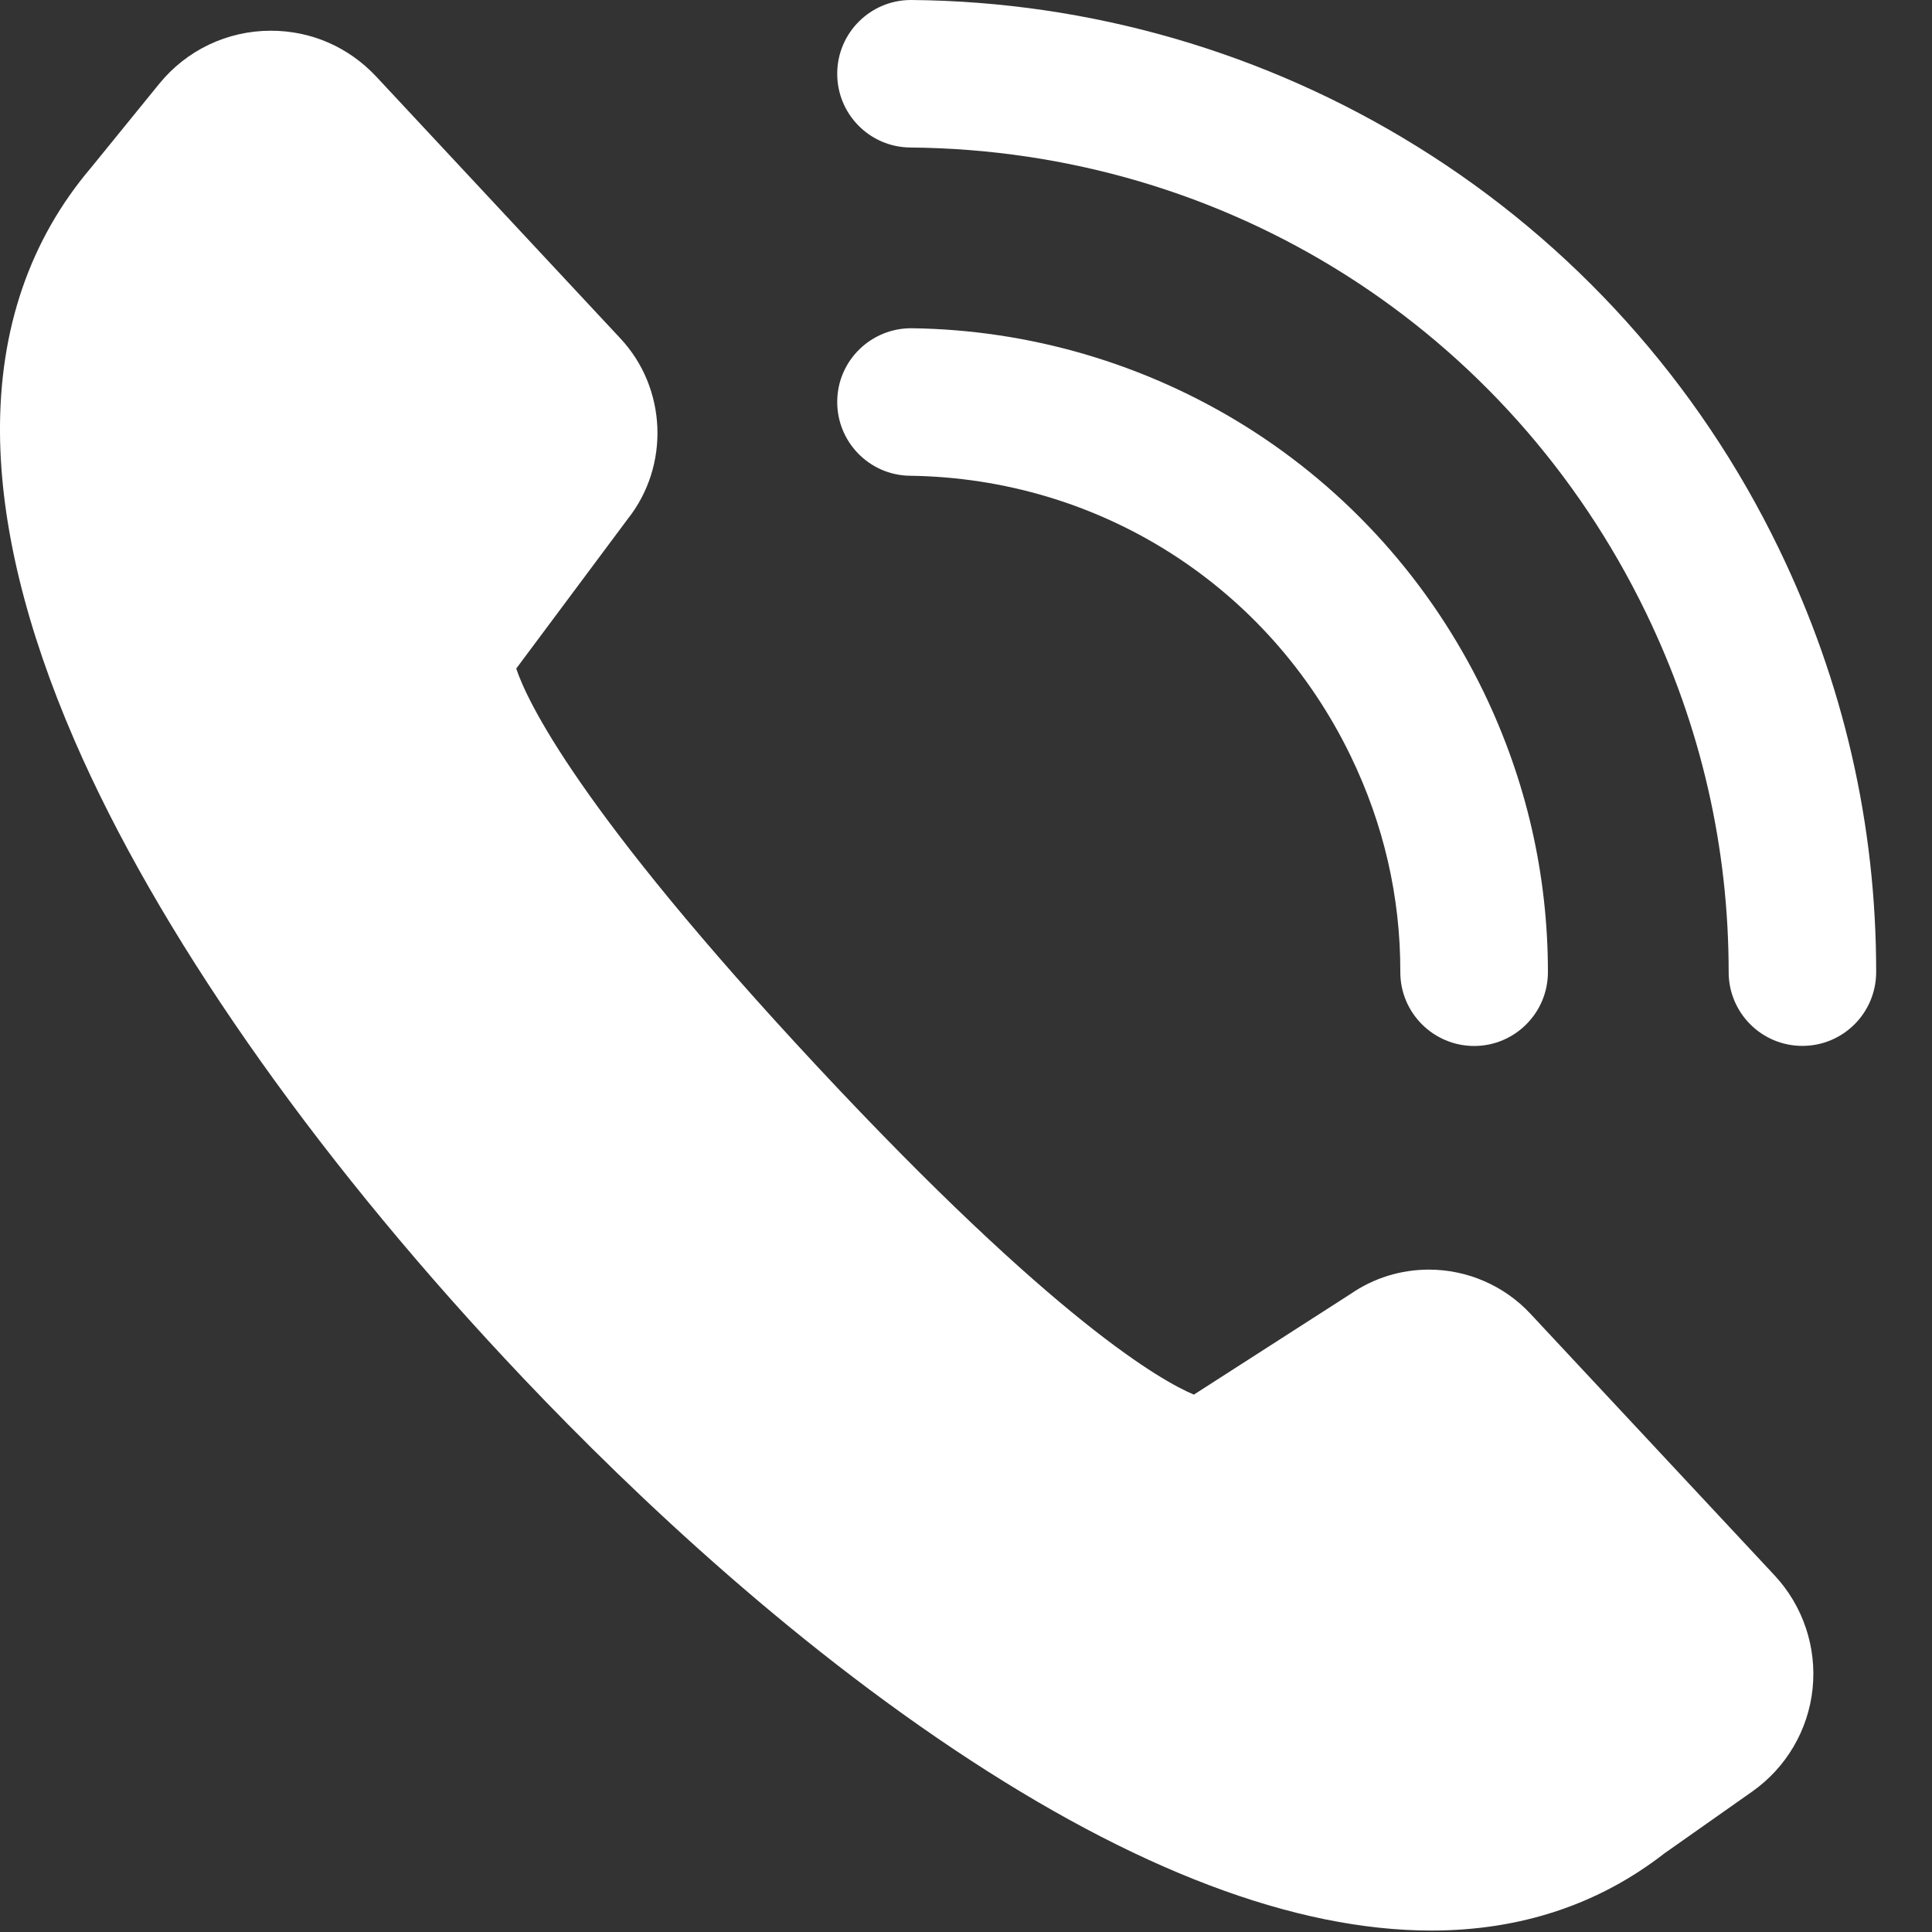 <svg width="20" height="20" viewBox="0 0 20 20" fill="none" xmlns="http://www.w3.org/2000/svg">
<rect x="0" y="0" width="20" height="20" fill="#333333" stroke="none"/>
<path d="M13.982 7.826C14.324 8.532 14.498 9.285 14.496 10.064C14.496 10.485 14.838 10.827 15.26 10.828C15.681 10.828 16.023 10.486 16.024 10.065C16.024 9.054 15.8 8.076 15.357 7.16C14.807 6.025 13.954 5.074 12.888 4.409C11.852 3.764 10.659 3.414 9.44 3.398C9.019 3.394 8.672 3.73 8.667 4.151C8.661 4.573 8.999 4.92 9.42 4.925C11.381 4.951 13.129 6.063 13.982 7.826Z" fill="white"/>
<path d="M18.415 5.68C17.582 3.958 16.287 2.519 14.669 1.516C13.095 0.54 11.286 0.016 9.437 1.52588e-05C9.435 1.52588e-05 9.432 1.52588e-05 9.43 1.52588e-05C9.012 1.52588e-05 8.67 0.338 8.667 0.757C8.663 1.179 9.002 1.524 9.424 1.527C12.697 1.555 15.616 3.402 17.04 6.345C17.608 7.519 17.895 8.77 17.895 10.063C17.895 10.485 18.236 10.827 18.658 10.827H18.658C19.08 10.827 19.421 10.486 19.422 10.064C19.423 8.538 19.084 7.062 18.415 5.68H18.415Z" fill="white"/>
<path d="M15.842 13.599C15.572 13.309 15.189 13.143 14.792 13.143C14.501 13.143 14.22 13.23 13.981 13.395L12.359 14.437C12.032 14.3 10.93 13.687 8.462 11.042C5.98 8.381 5.454 7.25 5.344 6.921L6.497 5.374C6.936 4.822 6.904 4.018 6.422 3.503L3.894 0.792C3.608 0.487 3.222 0.318 2.804 0.318C2.353 0.318 1.931 0.519 1.647 0.869L0.943 1.735C0.309 2.481 -0.008 3.406 -0 4.484C0.007 5.431 0.267 6.501 0.772 7.666C1.622 9.625 3.203 11.896 5.225 14.063C6.287 15.202 7.958 16.829 9.881 18.113C11.741 19.355 13.401 19.985 14.817 19.985C15.737 19.985 16.549 19.716 17.23 19.186L18.139 18.546C18.491 18.298 18.72 17.909 18.764 17.48C18.808 17.052 18.665 16.625 18.371 16.309L15.842 13.599Z" fill="white"/>
</svg>
